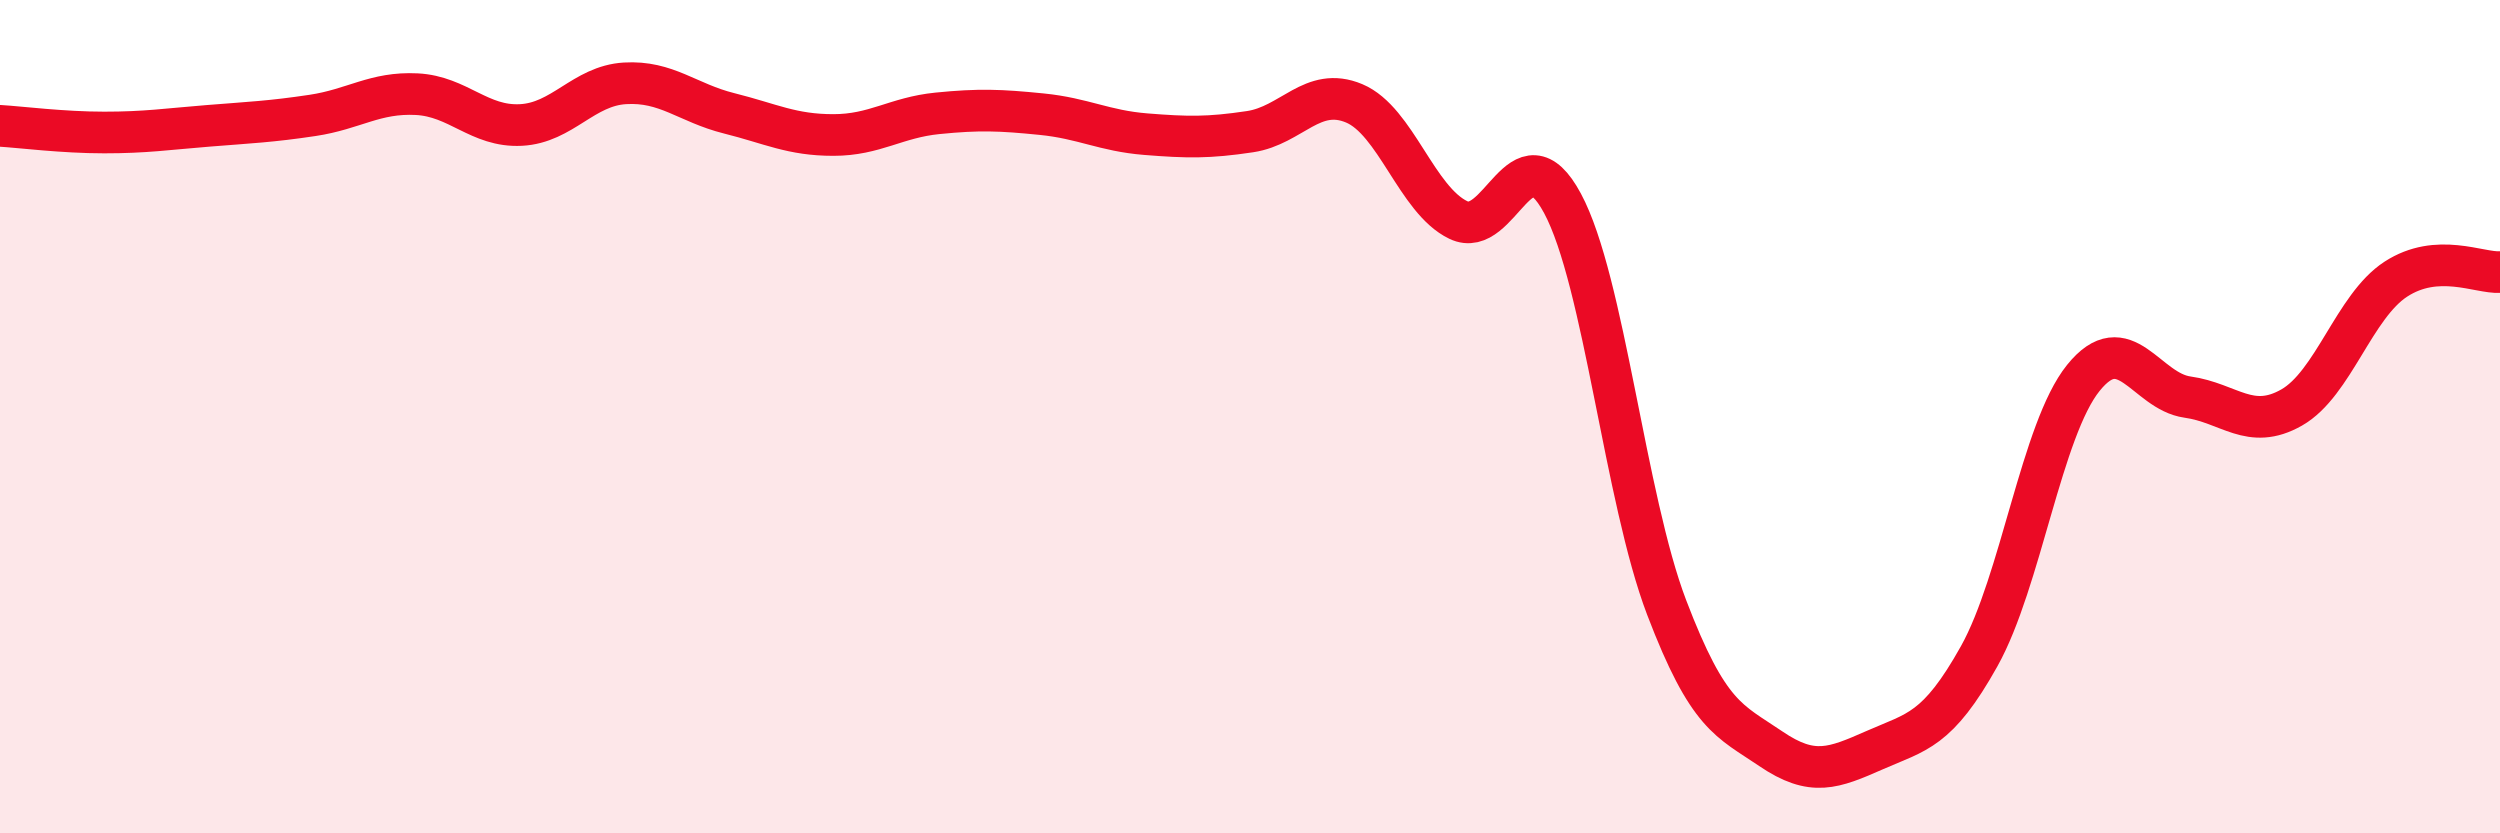 
    <svg width="60" height="20" viewBox="0 0 60 20" xmlns="http://www.w3.org/2000/svg">
      <path
        d="M 0,3.02 C 0.5,3.05 1.5,3.18 2.5,3.18 C 3.5,3.18 4,3.1 5,3.02 C 6,2.94 6.5,2.92 7.5,2.77 C 8.5,2.62 9,2.21 10,2.26 C 11,2.31 11.5,3.05 12.5,3 C 13.5,2.95 14,2.06 15,2 C 16,1.94 16.5,2.47 17.5,2.72 C 18.5,2.97 19,3.24 20,3.24 C 21,3.24 21.5,2.82 22.5,2.72 C 23.5,2.62 24,2.64 25,2.74 C 26,2.84 26.5,3.14 27.5,3.22 C 28.5,3.3 29,3.31 30,3.16 C 31,3.01 31.5,2.06 32.5,2.48 C 33.5,2.9 34,4.8 35,5.28 C 36,5.76 36.5,3.02 37.5,4.88 C 38.5,6.74 39,11.96 40,14.58 C 41,17.2 41.5,17.29 42.5,17.97 C 43.5,18.65 44,18.44 45,18 C 46,17.56 46.5,17.54 47.5,15.75 C 48.5,13.96 49,10.31 50,9.07 C 51,7.83 51.5,9.39 52.5,9.53 C 53.5,9.67 54,10.35 55,9.78 C 56,9.21 56.5,7.35 57.5,6.7 C 58.5,6.05 59.5,6.56 60,6.53L60 20L0 20Z"
        fill="#EB0A25"
        opacity="0.1"
        stroke-linecap="round"
        stroke-linejoin="round"
      />
      <path
        d="M 0,3.02 C 0.5,3.05 1.5,3.18 2.5,3.18 C 3.5,3.18 4,3.1 5,3.02 C 6,2.94 6.5,2.92 7.5,2.77 C 8.5,2.62 9,2.21 10,2.26 C 11,2.31 11.5,3.05 12.5,3 C 13.5,2.95 14,2.06 15,2 C 16,1.94 16.5,2.47 17.5,2.72 C 18.5,2.97 19,3.24 20,3.24 C 21,3.24 21.5,2.82 22.5,2.72 C 23.5,2.62 24,2.64 25,2.74 C 26,2.84 26.5,3.14 27.5,3.22 C 28.5,3.3 29,3.31 30,3.16 C 31,3.01 31.5,2.06 32.5,2.48 C 33.5,2.9 34,4.8 35,5.28 C 36,5.76 36.5,3.02 37.5,4.88 C 38.5,6.74 39,11.96 40,14.58 C 41,17.2 41.5,17.29 42.5,17.97 C 43.5,18.65 44,18.44 45,18 C 46,17.56 46.5,17.54 47.5,15.75 C 48.5,13.96 49,10.31 50,9.07 C 51,7.83 51.5,9.39 52.5,9.53 C 53.5,9.67 54,10.35 55,9.78 C 56,9.21 56.5,7.35 57.5,6.7 C 58.5,6.05 59.5,6.56 60,6.53"
        stroke="#EB0A25"
        stroke-width="1"
        fill="none"
        stroke-linecap="round"
        stroke-linejoin="round"
      />
    </svg>
  
